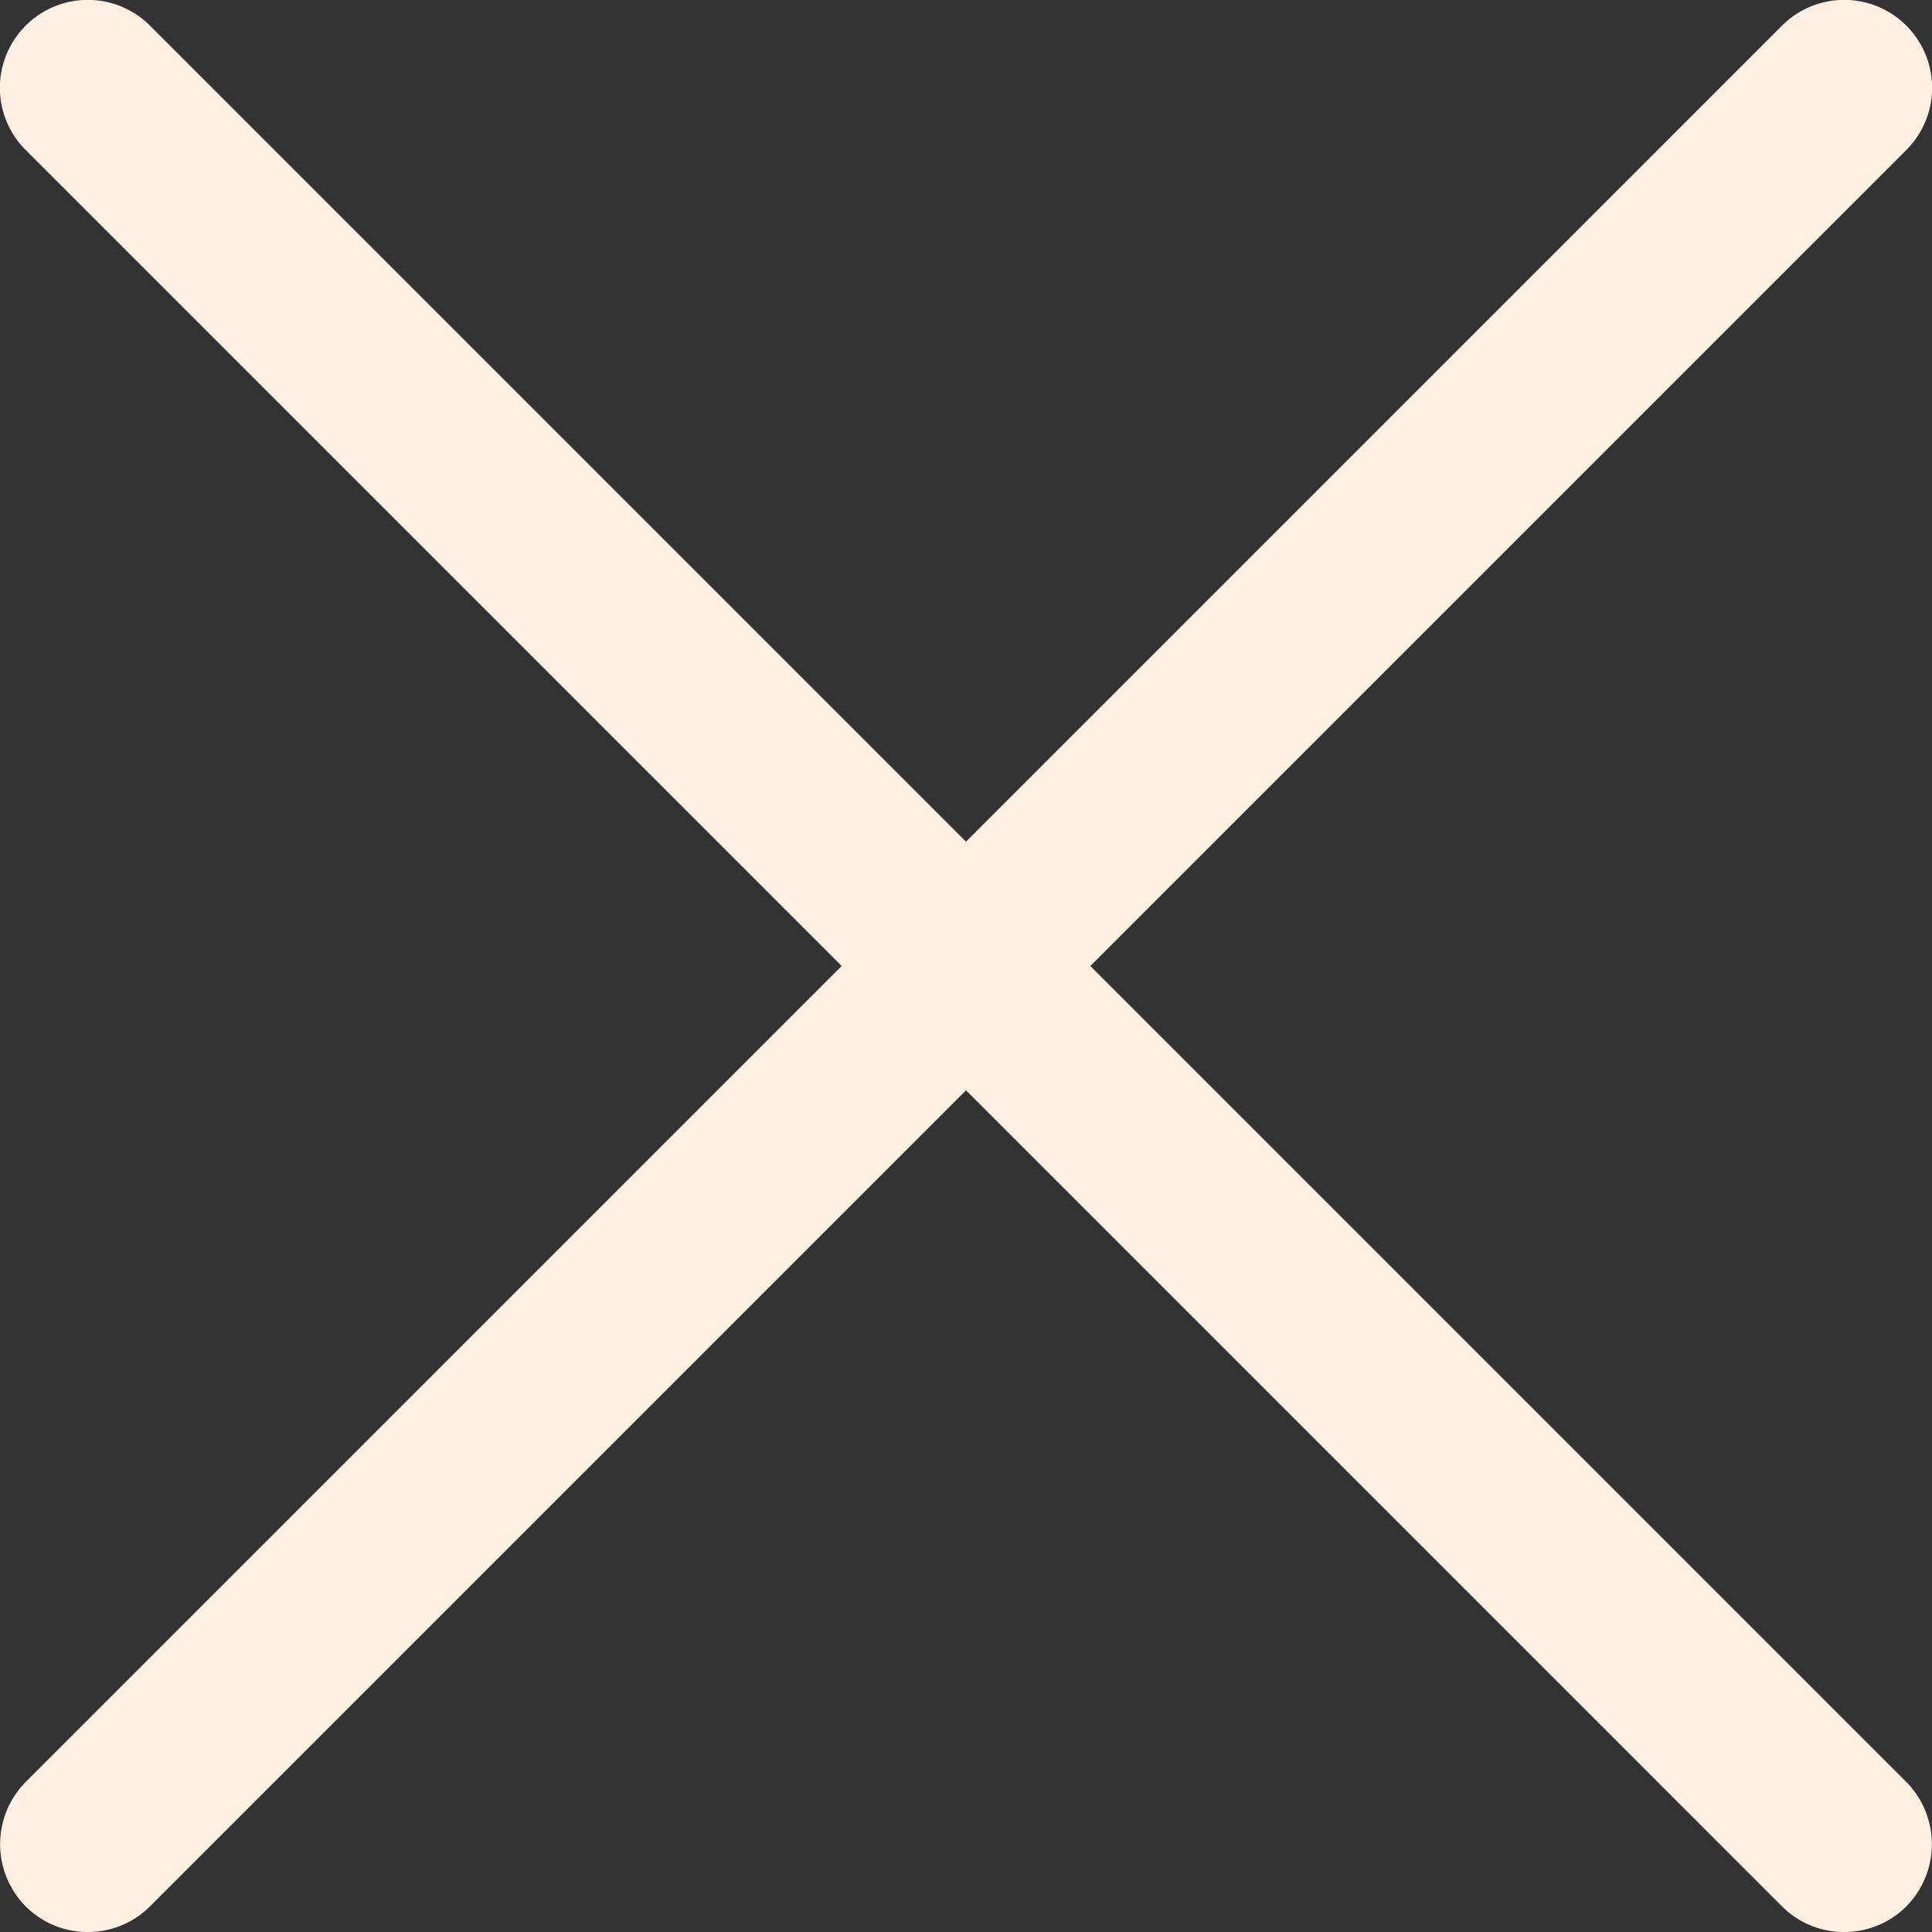 <?xml version="1.0" encoding="UTF-8" standalone="no"?>
<svg
   viewBox="0 0 55 55"
   version="1.1"
   id="svg11"
   xmlns="http://www.w3.org/2000/svg"
   xmlns:svg="http://www.w3.org/2000/svg"
   xmlns:rdf="http://www.w3.org/1999/02/22-rdf-syntax-ns#"
   xmlns:cc="http://creativecommons.org/ns#"
   xmlns:dc="http://purl.org/dc/elements/1.1/">
  <rect x="0" y="0" width="55" height="55" fill="#333333" stroke="none"/>
  <defs
     id="defs15" />
  <title
     id="title2">close</title>
  <g
     id="Layer_2"
     data-name="Layer 2"
     style="fill:#fdf0e3;fill-opacity:1">
    <g
       id="Layer_1-2"
       data-name="Layer 1"
       style="fill:#fdf0e3;fill-opacity:1">
      <g
         id="close"
         style="fill:#fdf0e3;fill-opacity:1">
        <path
           d="M2.5,55a2.49,2.49,0,0,1-1.77-.73,2.52,2.52,0,0,1,0-3.54l50-50a2.5,2.5,0,0,1,3.54,3.54l-50,50A2.49,2.49,0,0,1,2.5,55Z"
           id="path4"
           style="fill:#fdf0e3;fill-opacity:1" />
        <path
           d="M52.5,55a2.49,2.49,0,0,1-1.77-.73l-50-50A2.5,2.5,0,0,1,4.27.73l50,50a2.52,2.52,0,0,1,0,3.54A2.49,2.49,0,0,1,52.5,55Z"
           id="path6"
           style="fill:#fdf0e3;fill-opacity:1" />
      </g>
    </g>
  </g>
</svg>
